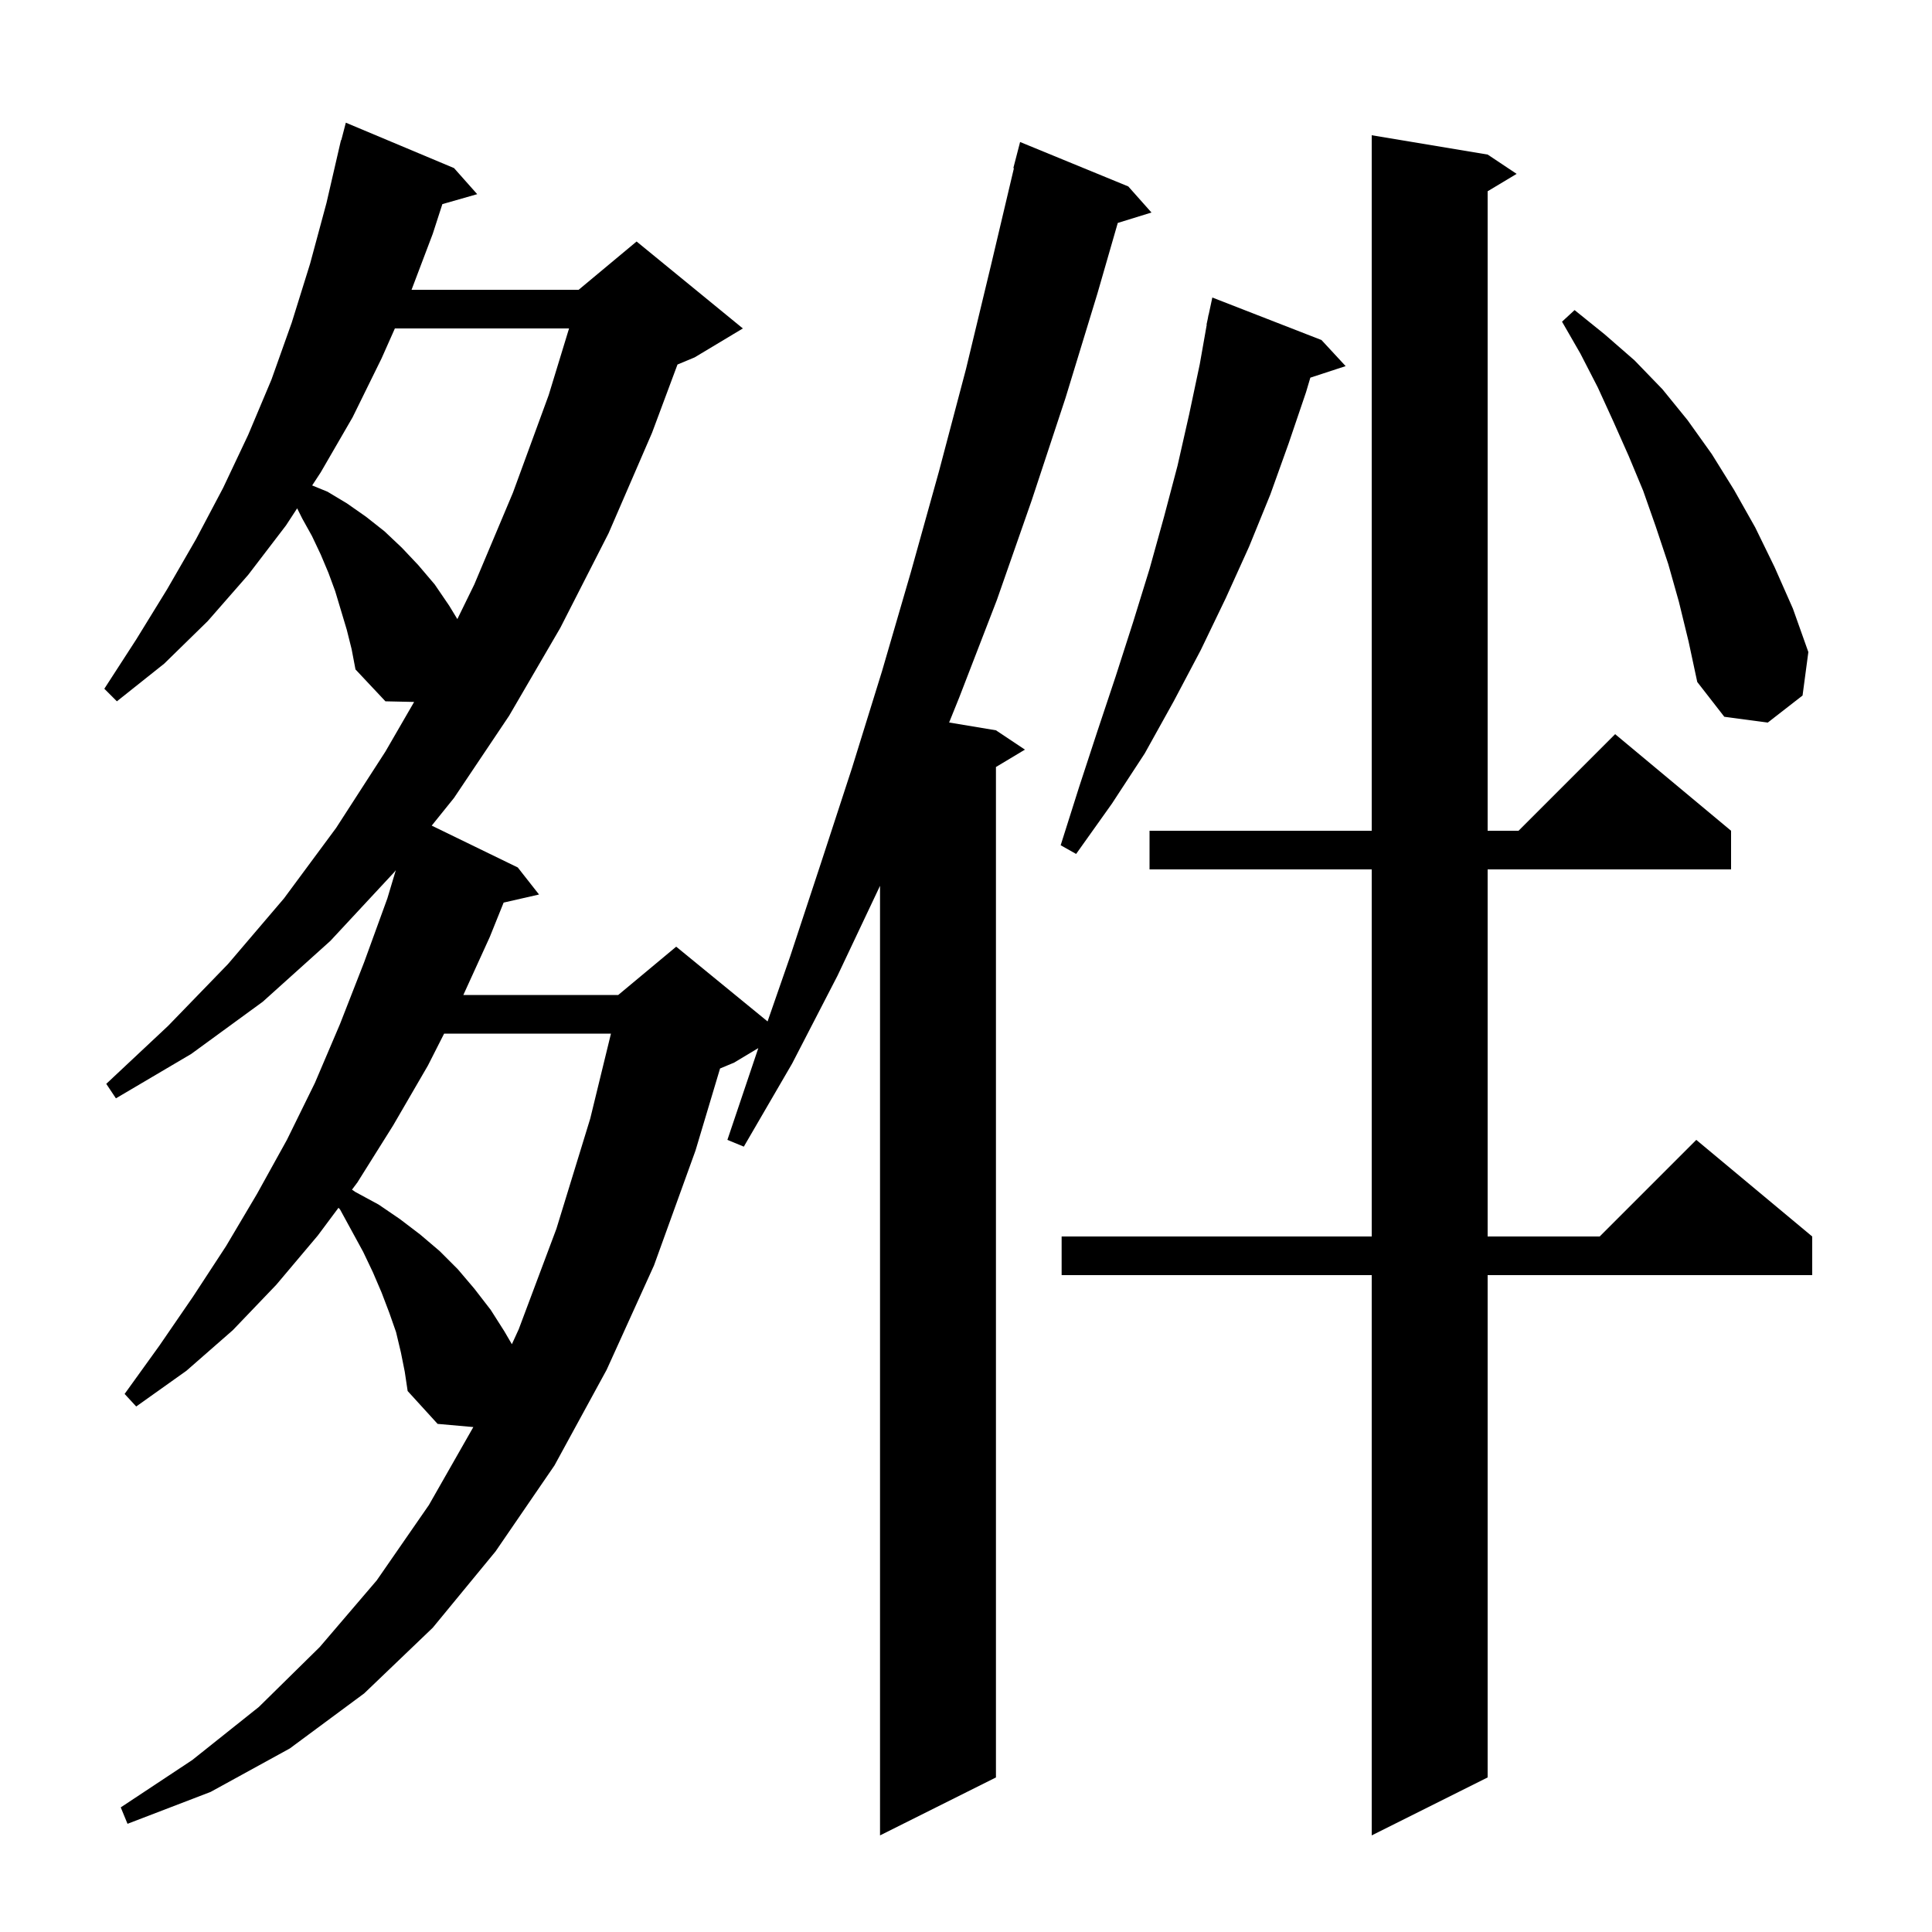 <svg xmlns="http://www.w3.org/2000/svg" xmlns:xlink="http://www.w3.org/1999/xlink" version="1.1" baseProfile="full" viewBox="0 0 200 200" width="200" height="200"><g fill="currentColor"><path d="M 154.0 16.0 L 157.0 18.0 L 154.0 19.8 L 154.0 86.0 L 157.2 86.0 L 167.2 76.0 L 179.2 86.0 L 179.2 90.0 L 154.0 90.0 L 154.0 128.0 L 165.6 128.0 L 175.6 118.0 L 187.6 128.0 L 187.6 132.0 L 154.0 132.0 L 154.0 184.0 L 142.0 190.0 L 142.0 132.0 L 109.9 132.0 L 109.9 128.0 L 142.0 128.0 L 142.0 90.0 L 119.0 90.0 L 119.0 86.0 L 142.0 86.0 L 142.0 14.0 Z M 74.541 110.608 L 72.0 119.1 L 67.7 131.0 L 62.8 141.8 L 57.4 151.7 L 51.3 160.6 L 44.8 168.5 L 37.7 175.3 L 30.0 181.0 L 21.8 185.5 L 13.2 188.8 L 12.5 187.1 L 19.9 182.2 L 26.8 176.7 L 33.1 170.5 L 39.0 163.6 L 44.4 155.8 L 48.999 147.729 L 45.3 147.4 L 42.2 144.0 L 41.9 142.0 L 41.5 140.0 L 41.0 137.9 L 40.3 135.9 L 39.5 133.8 L 38.6 131.7 L 37.6 129.6 L 35.2 125.2 L 35.039 125.03 L 32.9 127.9 L 28.6 133.0 L 24.1 137.7 L 19.3 141.9 L 14.1 145.6 L 12.9 144.3 L 16.5 139.3 L 20.0 134.2 L 23.4 129.0 L 26.6 123.6 L 29.7 118.0 L 32.6 112.1 L 35.2 106.0 L 37.7 99.6 L 40.1 93.0 L 40.975 90.082 L 40.8 90.3 L 34.2 97.4 L 27.2 103.7 L 19.8 109.1 L 12.0 113.7 L 11.0 112.2 L 17.4 106.2 L 23.6 99.8 L 29.4 93.0 L 34.8 85.7 L 39.9 77.8 L 42.87 72.665 L 39.9 72.6 L 36.8 69.3 L 36.4 67.2 L 35.9 65.2 L 34.7 61.2 L 34.0 59.3 L 33.2 57.4 L 32.3 55.5 L 31.3 53.7 L 30.762 52.624 L 29.6 54.4 L 25.7 59.5 L 21.5 64.3 L 17.0 68.7 L 12.1 72.6 L 10.8 71.3 L 14.1 66.2 L 17.3 61.0 L 20.3 55.8 L 23.1 50.5 L 25.7 45.0 L 28.1 39.3 L 30.2 33.4 L 32.1 27.3 L 33.8 21.0 L 35.3 14.5 L 35.331 14.508 L 35.8 12.7 L 47.0 17.4 L 49.4 20.1 L 45.793 21.131 L 44.8 24.2 L 42.603 30.0 L 59.9 30.0 L 65.9 25.0 L 76.9 34.0 L 71.9 37.0 L 70.133 37.736 L 67.5 44.8 L 63.0 55.2 L 58.0 65.0 L 52.7 74.1 L 47.0 82.6 L 44.691 85.468 L 53.6 89.8 L 55.8 92.6 L 52.136 93.436 L 50.7 97.0 L 47.965 103.0 L 64.0 103.0 L 70.0 98.0 L 79.459 105.739 L 81.8 99.0 L 85.0 89.3 L 88.2 79.5 L 91.3 69.5 L 94.3 59.2 L 97.2 48.8 L 100.0 38.2 L 102.6 27.4 L 104.961 17.41 L 104.9 17.4 L 105.6 14.7 L 116.8 19.3 L 119.2 22.0 L 115.711 23.079 L 113.6 30.4 L 110.3 41.2 L 106.8 51.8 L 103.2 62.1 L 99.3 72.2 L 98.253 74.792 L 103.1 75.6 L 106.1 77.6 L 103.1 79.4 L 103.1 184.0 L 91.1 190.0 L 91.1 91.7 L 86.7 101.0 L 82.0 110.1 L 77.0 118.7 L 75.3 118.0 L 78.5 108.5 L 76.0 110.0 Z M 45.975 107.0 L 44.3 110.3 L 40.7 116.5 L 37.0 122.4 L 36.438 123.153 L 36.8 123.4 L 39.2 124.7 L 41.4 126.2 L 43.5 127.8 L 45.5 129.5 L 47.4 131.4 L 49.1 133.4 L 50.8 135.6 L 52.2 137.8 L 52.989 139.152 L 53.7 137.6 L 57.6 127.2 L 61.1 115.8 L 63.246 107.0 Z M 136.8 35.2 L 139.3 37.9 L 135.646 39.096 L 135.2 40.6 L 133.4 45.9 L 131.5 51.2 L 129.3 56.6 L 126.9 61.9 L 124.3 67.3 L 121.5 72.6 L 118.5 78.0 L 115.1 83.2 L 111.4 88.4 L 109.8 87.5 L 111.7 81.5 L 113.6 75.7 L 115.5 70.0 L 117.3 64.4 L 119.0 58.9 L 120.5 53.5 L 121.9 48.2 L 123.1 42.9 L 124.2 37.7 L 124.923 33.603 L 124.9 33.6 L 125.033 32.978 L 125.1 32.6 L 125.114 32.603 L 125.5 30.8 Z M 173.8 62.3 L 172.7 58.4 L 171.4 54.5 L 170.1 50.8 L 168.6 47.2 L 167.0 43.6 L 165.4 40.1 L 163.6 36.6 L 161.7 33.3 L 163.0 32.1 L 166.1 34.6 L 169.2 37.3 L 172.1 40.3 L 174.7 43.5 L 177.2 47.0 L 179.5 50.7 L 181.7 54.6 L 183.7 58.7 L 185.6 63.0 L 187.2 67.5 L 186.6 72.0 L 183.0 74.8 L 178.5 74.2 L 175.7 70.6 L 174.8 66.4 Z M 40.878 34.0 L 39.5 37.1 L 36.5 43.2 L 33.2 48.9 L 32.315 50.252 L 33.9 50.9 L 35.9 52.1 L 37.9 53.5 L 39.8 55.0 L 41.6 56.7 L 43.3 58.5 L 45.0 60.5 L 46.5 62.7 L 47.345 64.089 L 49.1 60.5 L 53.1 51.0 L 56.8 40.9 L 58.908 34.0 Z "/></g></svg>